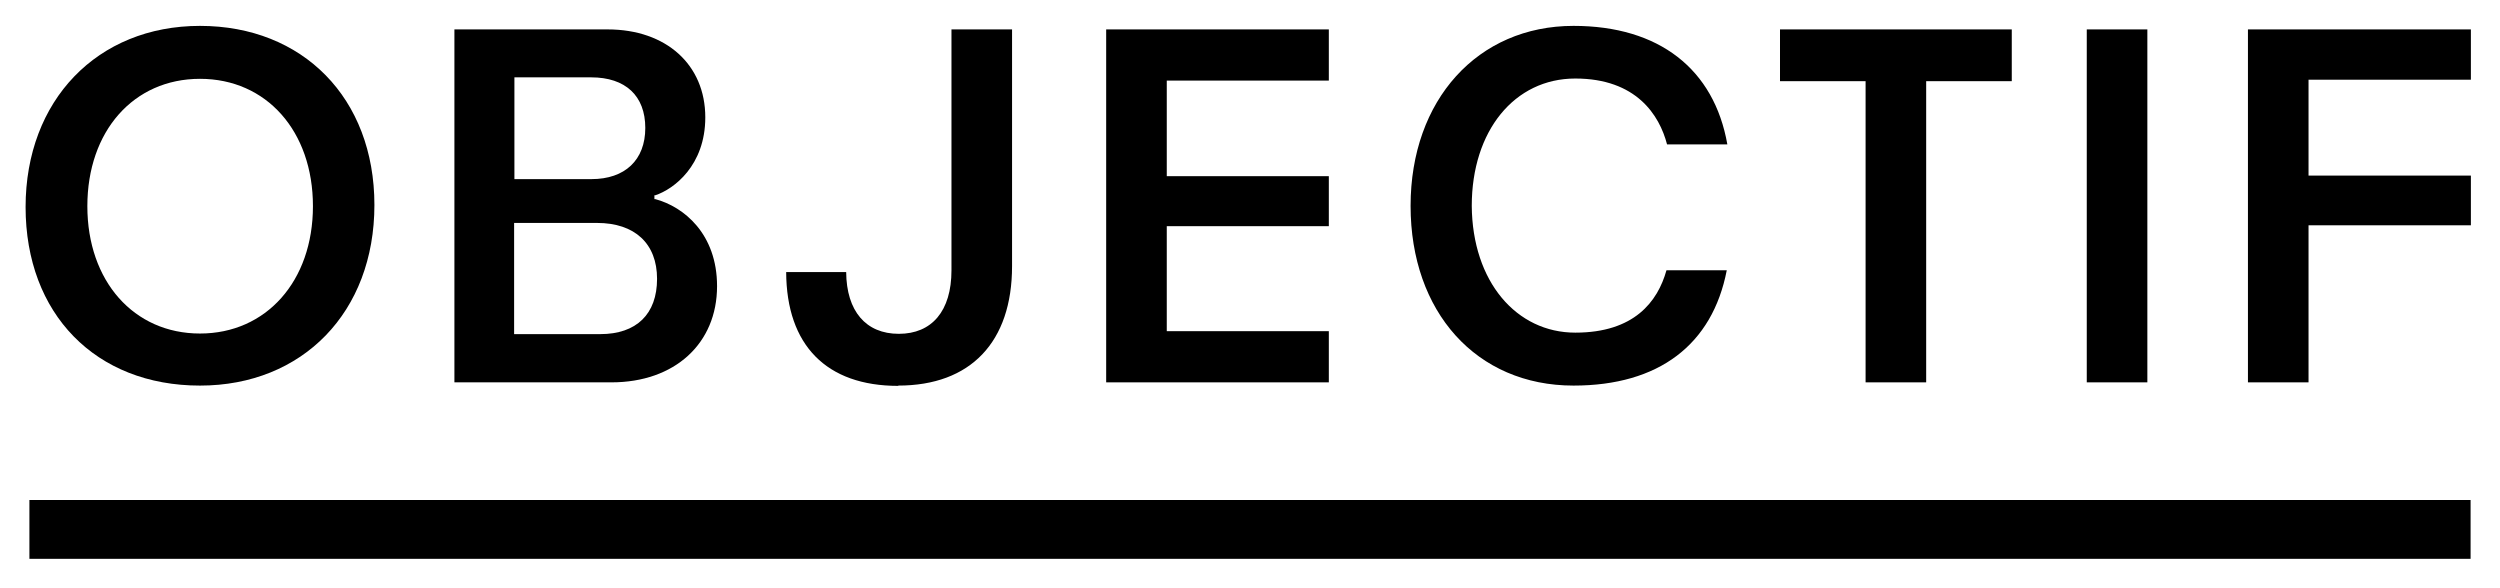 <?xml version="1.0" encoding="UTF-8"?>
<svg id="Layer_1" data-name="Layer 1" xmlns="http://www.w3.org/2000/svg" viewBox="0 0 85 20">
  <rect x="1" y="17" width="83" height="2"/>
  <path d="M56.66,9.19c-.3,1.07-1.1,2.12-3.1,2.12s-3.5-1.73-3.52-4.31c0-2.55,1.45-4.33,3.52-4.33s2.86,1.24,3.12,2.24h2.05c-.45-2.56-2.32-4.03-5.23-4.03-3.26,0-5.54,2.52-5.54,6.12s2.23,6.11,5.54,6.11c2.9,0,4.72-1.39,5.21-3.92h-2.06Z"/>
  <path d="M15.45,13V1h5.21c1.99,0,3.32,1.2,3.32,2.99,0,1.64-1.07,2.44-1.7,2.65h-.03v.13h.03c.97.26,2.1,1.18,2.1,2.96,0,1.95-1.44,3.27-3.59,3.27h-5.36ZM17.48,11.36h2.93c1.23,0,1.93-.68,1.93-1.88s-.76-1.9-2.04-1.9h-2.82v3.77ZM17.48,6.09h2.63c1.14,0,1.83-.65,1.83-1.74s-.67-1.72-1.84-1.72h-2.61v3.46Z"/>
  <path d="M30.54,13.12c-2.44,0-3.8-1.38-3.81-3.87h2.04c.01,1.33.67,2.1,1.79,2.1s1.79-.77,1.79-2.16V1h2.06v8.05c0,2.58-1.41,4.06-3.87,4.06Z"/>
  <polygon points="37.61 13 37.61 1 45.18 1 45.18 2.74 39.67 2.74 39.67 5.99 45.18 5.99 45.18 7.69 39.67 7.69 39.67 11.26 45.18 11.26 45.18 13 37.61 13"/>
  <polygon points="63.43 13 63.43 2.76 60.52 2.76 60.52 1 68.4 1 68.4 2.76 65.49 2.76 65.49 13 63.43 13"/>
  <rect x="70.95" y="1" width="2.06" height="12"/>
  <polygon points="76.43 13 76.43 1 84.01 1 84.01 2.71 78.49 2.71 78.49 5.97 84.01 5.97 84.01 7.66 78.49 7.66 78.49 13 76.43 13"/>
  <path d="M6.8,13.11c-3.55,0-5.93-2.44-5.93-6.07S3.31.88,6.8.88s5.93,2.45,5.93,6.09-2.44,6.14-5.93,6.14ZM6.8,2.68c-2.26,0-3.83,1.78-3.83,4.33s1.58,4.33,3.83,4.33,3.84-1.78,3.84-4.33-1.58-4.33-3.84-4.33Z"/>
</svg>